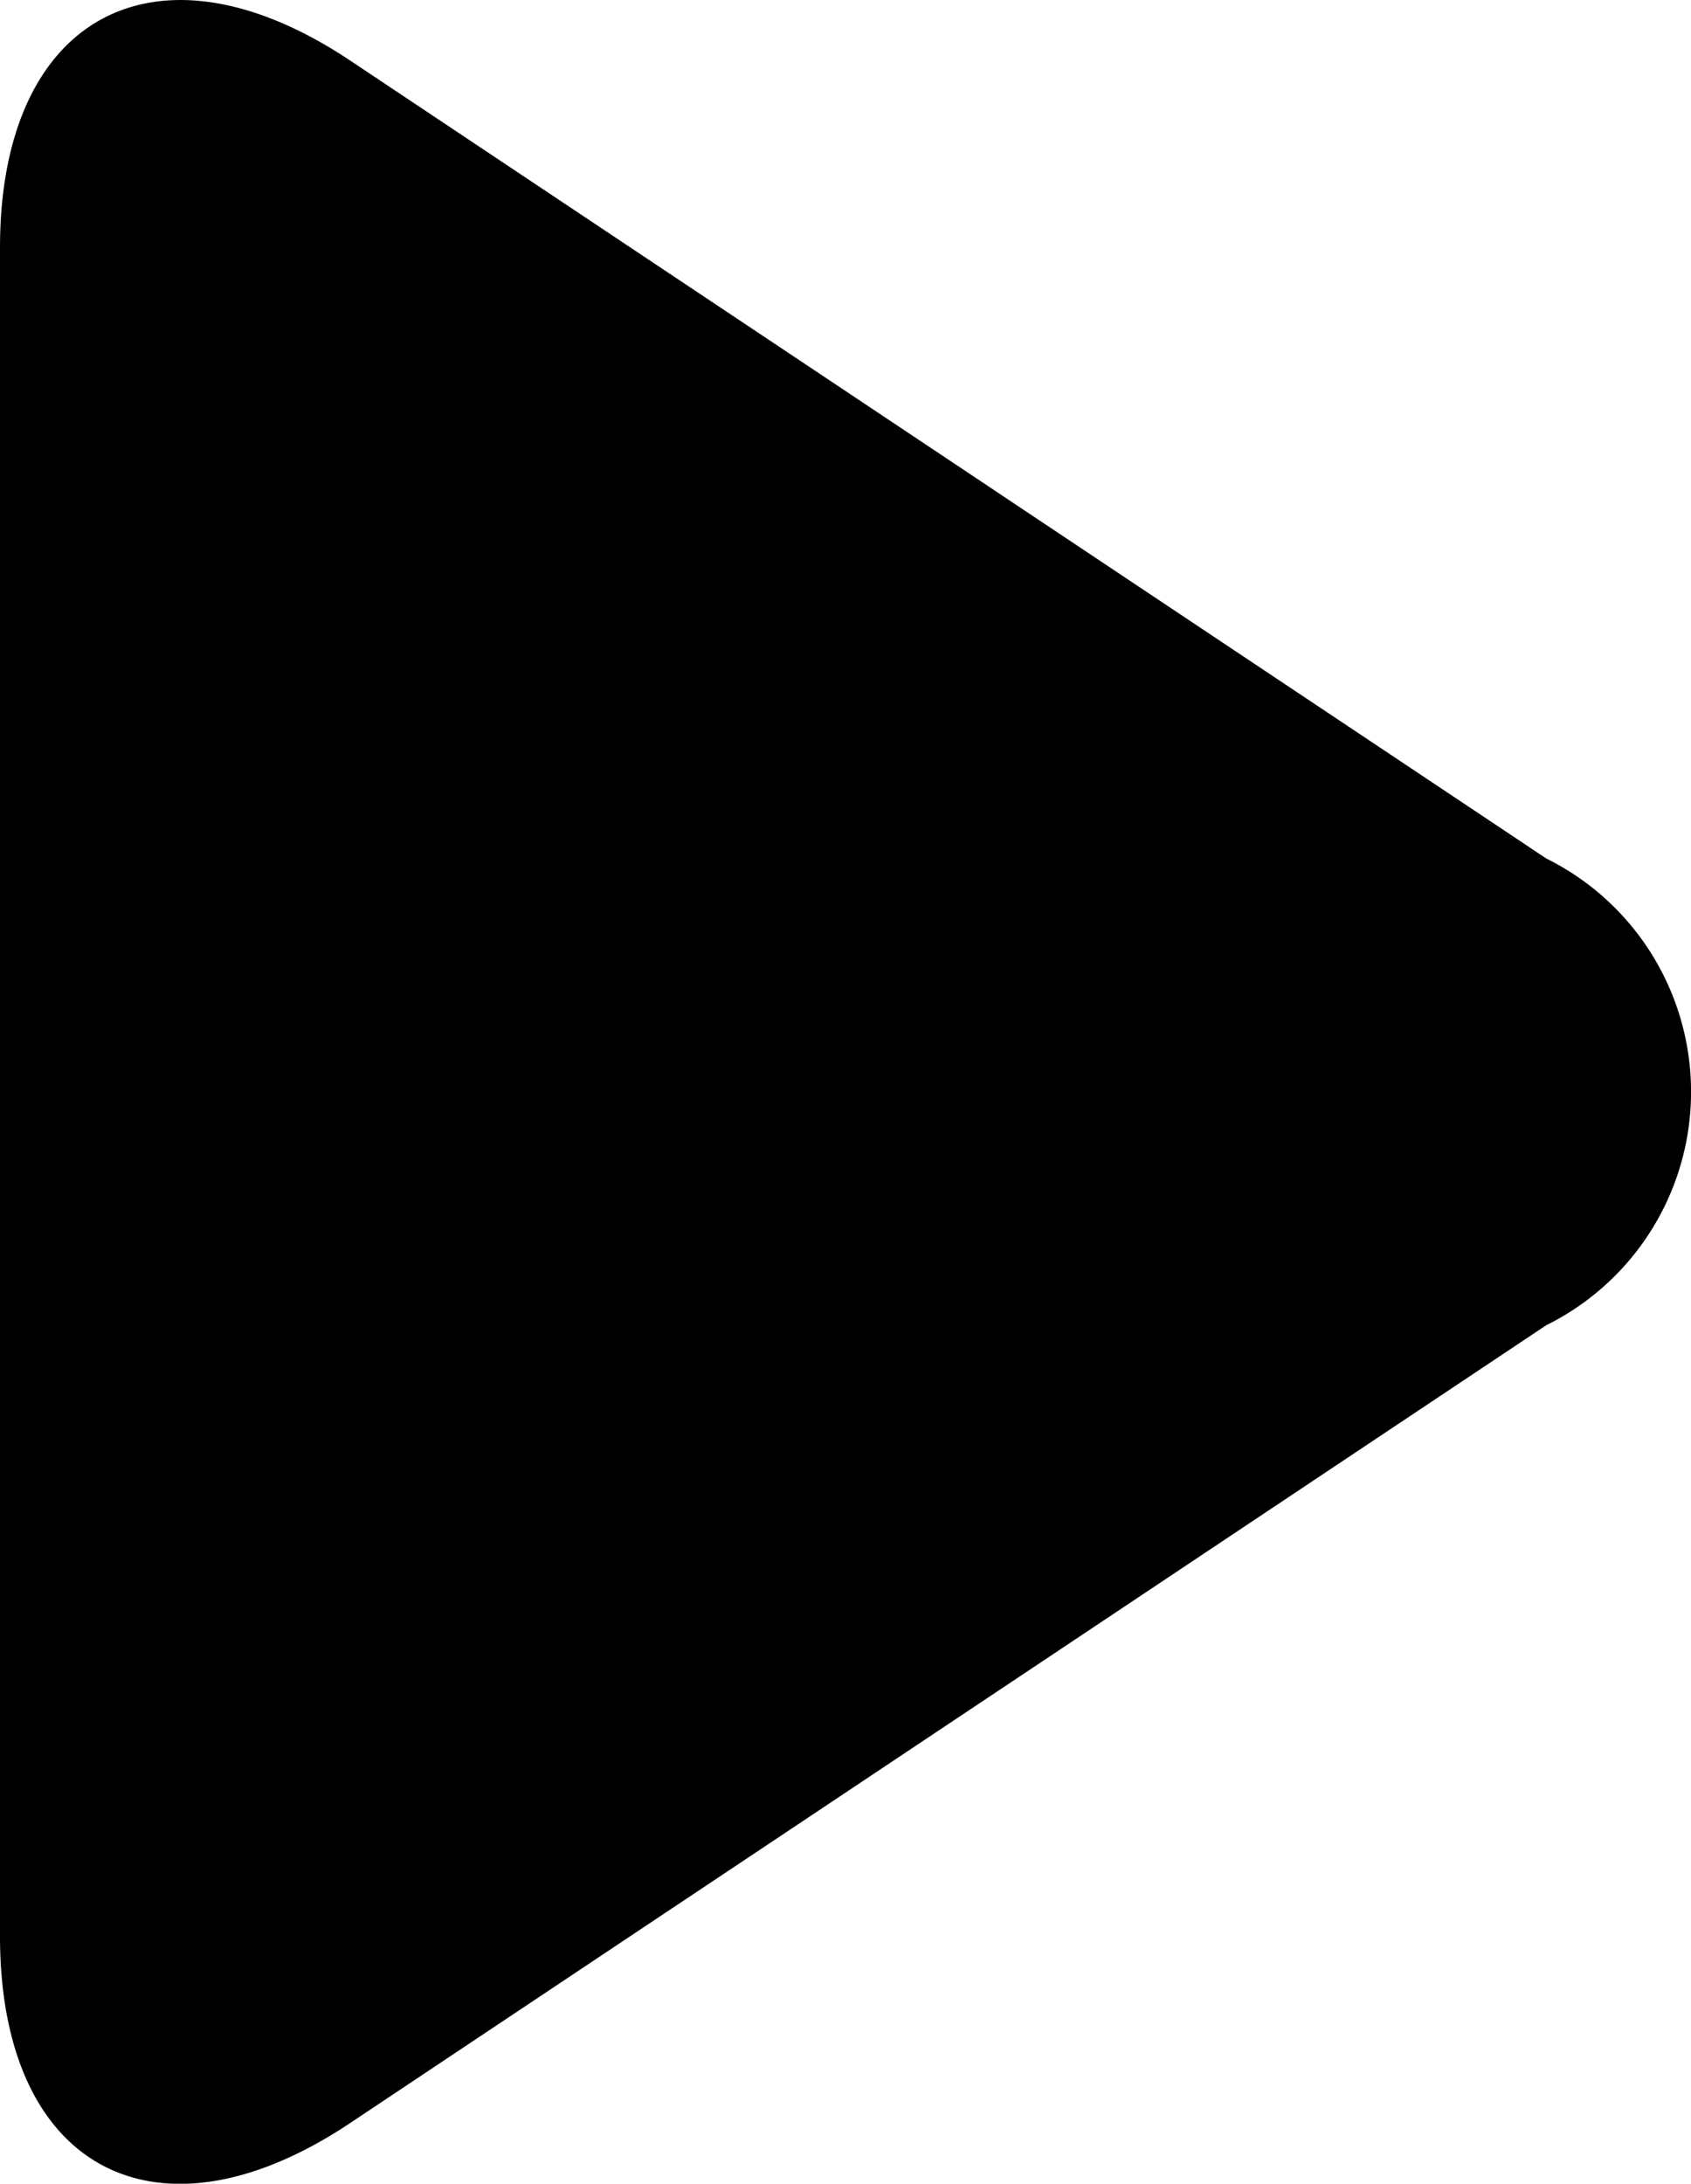 <svg xmlns="http://www.w3.org/2000/svg" width="11" height="14.197" viewBox="0 0 11 14.197">
  <g id="play-black" transform="translate(0 -0.261)">
    <g id="desktop-component-library" transform="translate(-118 -8062)">
      <g id="Group-5" transform="translate(96 7746)">
        <path id="play" d="M24.277,330.064c-1.257.838-2.277.3-2.277-1.216V317.871c0-1.51,1.02-2.054,2.277-1.217l7.781,5.188a1.693,1.693,0,0,1,0,3.035Z" fill-rule="evenodd"/>
      </g>
    </g>
  </g>
</svg>
